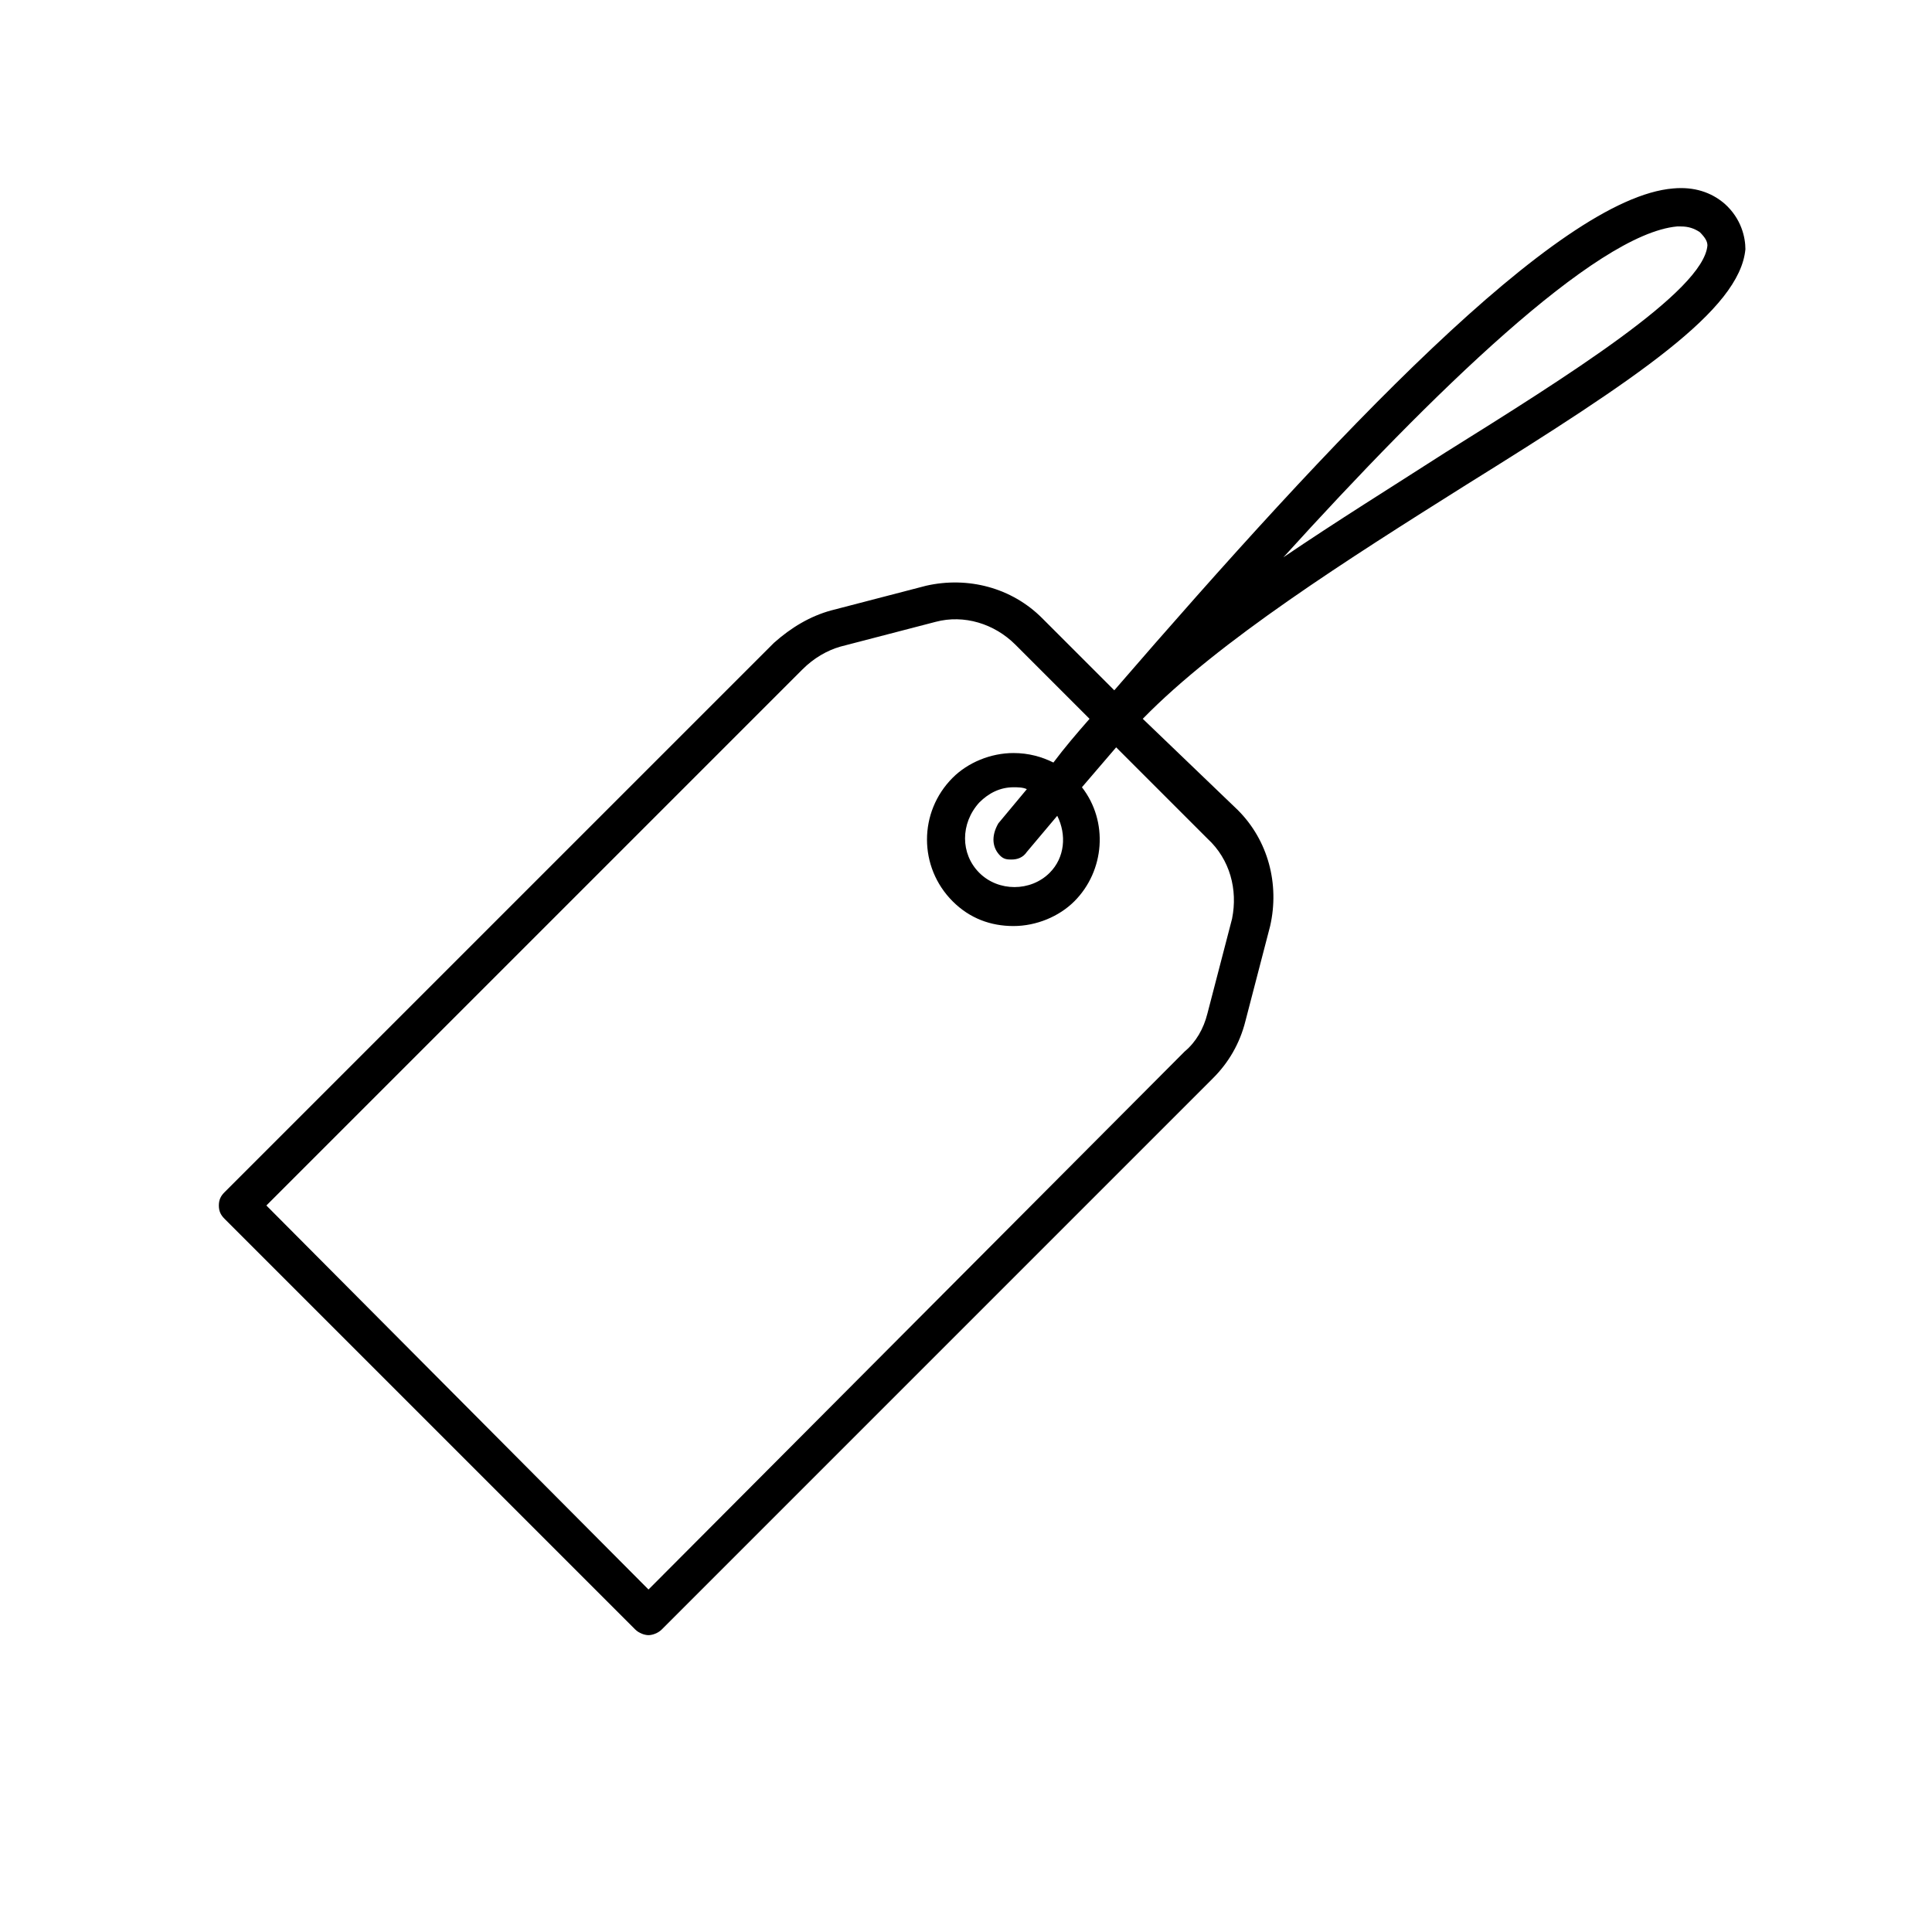 <?xml version="1.0" encoding="UTF-8"?>
<!-- Uploaded to: SVG Find, www.svgfind.com, Generator: SVG Find Mixer Tools -->
<svg fill="#000000" width="800px" height="800px" version="1.1" viewBox="144 144 512 512" xmlns="http://www.w3.org/2000/svg">
 <path d="m601.02 197.97c-3.527-3.023-8.062-4.535-13.602-4.031-30.73 2.519-90.184 66-148.12 133l-19.145-19.145c-8.062-8.062-19.648-11.082-30.73-8.566l-25.191 6.551c-5.543 1.512-10.578 4.535-15.113 8.566l-145.61 145.6c-1.008 1.008-1.512 2.016-1.512 3.527s0.504 2.519 1.512 3.527l108.82 108.82c1.008 1.008 2.519 1.512 3.527 1.512 1.008 0 2.519-0.504 3.527-1.512l146.1-146.11c4.031-4.031 7.055-9.07 8.566-15.113l6.551-25.191c2.519-11.082-0.504-22.672-8.566-30.73l-25.191-24.184c20.152-20.656 54.41-42.32 85.648-61.969 45.344-28.215 72.547-46.352 74.059-62.473 0-3.023-1.004-8.062-5.539-12.09zm-130.49 189.43-6.551 25.191c-1.008 4.031-3.023 7.559-6.047 10.078l-142.07 142.57-101.27-101.77 142.07-142.07c3.023-3.023 6.551-5.039 10.078-6.047l25.191-6.551c7.559-2.016 15.617 0.504 21.16 6.047l19.648 19.648c-3.527 4.031-6.551 7.559-9.574 11.586-3.023-1.512-6.551-2.519-10.578-2.519-6.047 0-12.09 2.519-16.121 6.551-9.07 9.07-9.07 23.68 0 32.746 4.535 4.535 10.078 6.551 16.121 6.551 6.047 0 12.09-2.519 16.121-6.551 8.062-8.062 9.07-21.16 2.016-30.23 3.023-3.527 6.047-7.055 9.07-10.578l24.184 24.184c6.039 5.547 8.055 13.609 6.543 21.164zm-61.465-16.625c1.008 1.008 2.016 1.008 3.023 1.008 1.512 0 3.023-0.504 4.031-2.016l8.062-9.574c2.519 5.039 2.016 11.082-2.016 15.113-5.039 5.039-13.602 5.039-18.641 0-5.039-5.039-5.039-13.098 0-18.641 2.519-2.519 5.543-4.031 9.07-4.031 1.008 0 2.519 0 3.527 0.504l-7.559 9.07c-2.019 3.527-1.516 6.551 0.5 8.566zm117.89-106.81c-14.105 9.07-28.719 18.137-42.824 27.711 39.297-43.328 82.625-85.648 104.29-87.664h1.008c2.016 0 3.527 0.504 5.039 1.512 1.512 1.512 2.016 2.519 2.016 3.527-1.008 12.09-37.281 34.762-69.527 54.914z"/>
</svg>